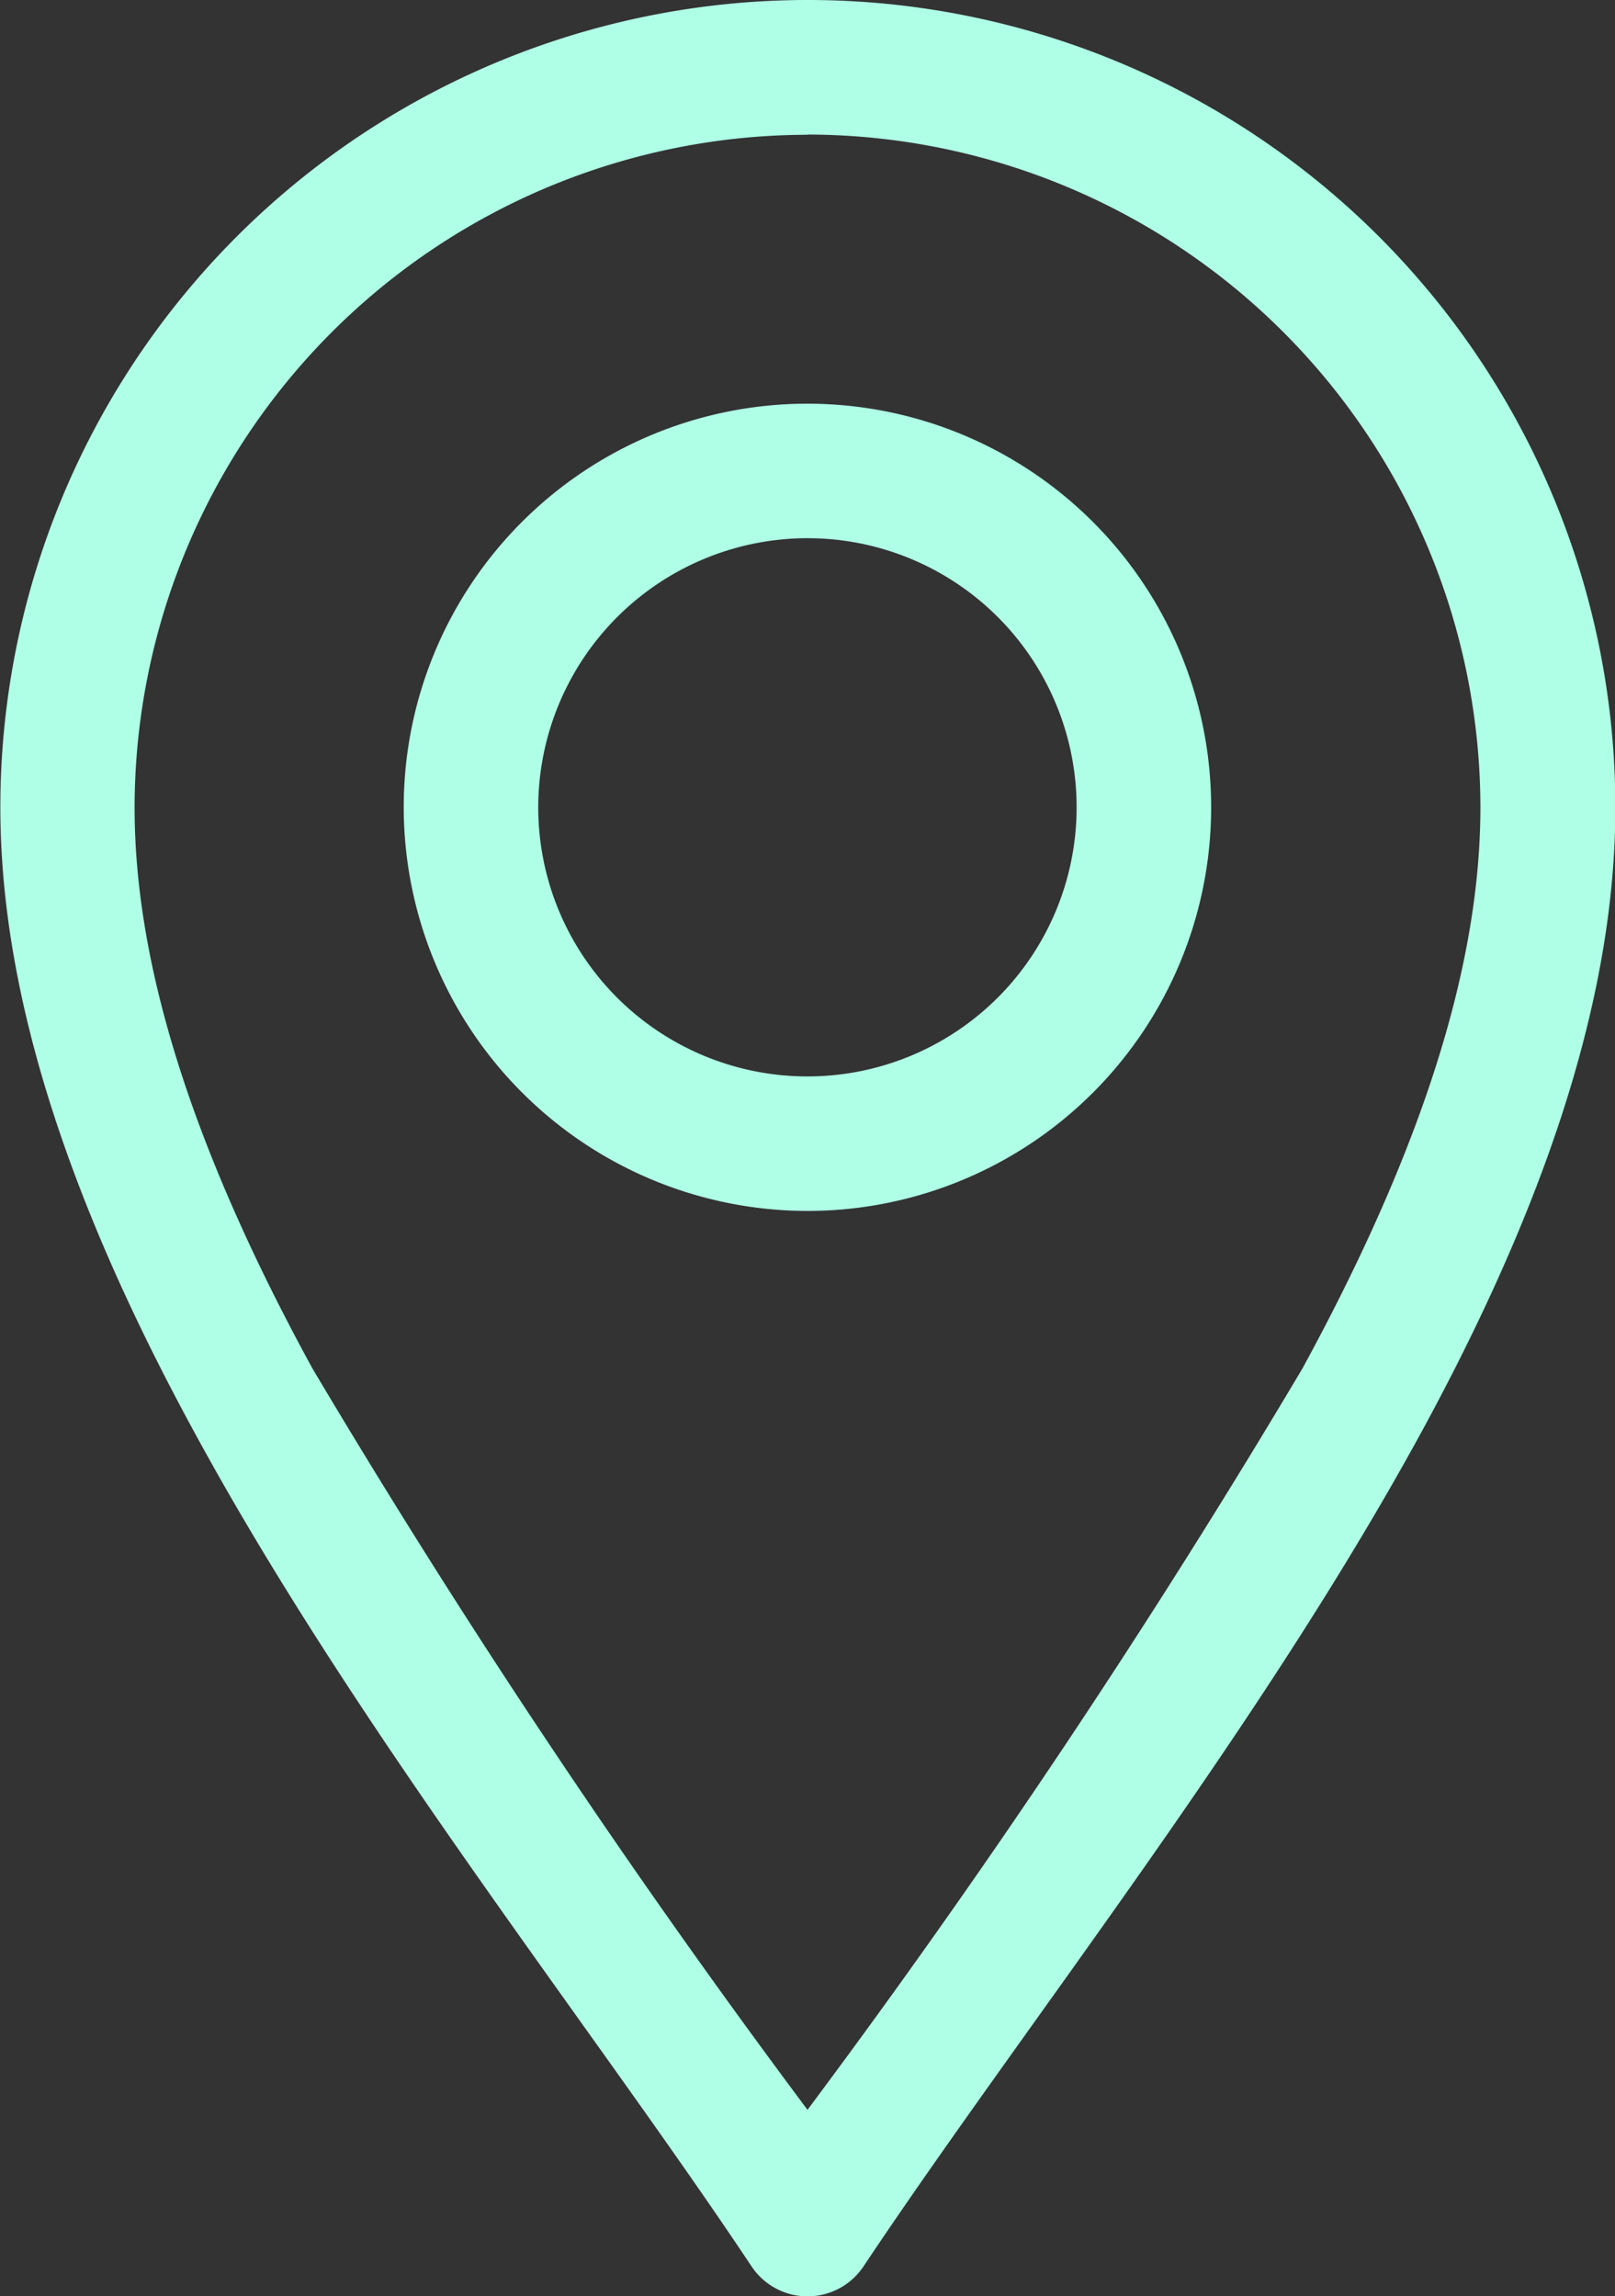 <svg xmlns="http://www.w3.org/2000/svg" width="22.882" height="32.542" viewBox="0 0 22.882 32.542">
  <rect x="0" y="0" width="22.882" height="32.542" fill="#333333" stroke="none"/>
  <g id="Group_7823" data-name="Group 7823" transform="translate(-76)">
    <path id="Path_955" data-name="Path 955" d="M86.648,32.118a.953.953,0,0,0,1.587,0c2.256-3.384,5.58-7.564,7.9-11.815,1.852-3.4,2.752-6.3,2.752-8.862a11.441,11.441,0,0,0-22.882,0c0,2.564.9,5.463,2.752,8.862C81.066,24.551,84.4,28.741,86.648,32.118Zm.793-30.211a9.545,9.545,0,0,1,9.534,9.534c0,2.238-.824,4.838-2.52,7.95A119.917,119.917,0,0,1,87.441,29.9a119.923,119.923,0,0,1-7.014-10.506c-1.7-3.112-2.52-5.712-2.52-7.95a9.545,9.545,0,0,1,9.534-9.534Z" fill="#afffe6"/>
    <path id="Path_956" data-name="Path 956" d="M171.72,101.441A5.72,5.72,0,1,0,166,95.72,5.727,5.727,0,0,0,171.72,101.441Zm0-9.534a3.814,3.814,0,1,1-3.814,3.814A3.818,3.818,0,0,1,171.72,91.907Z" transform="translate(-84.28 -84.28)" fill="#afffe6"/>
  </g>
</svg>
